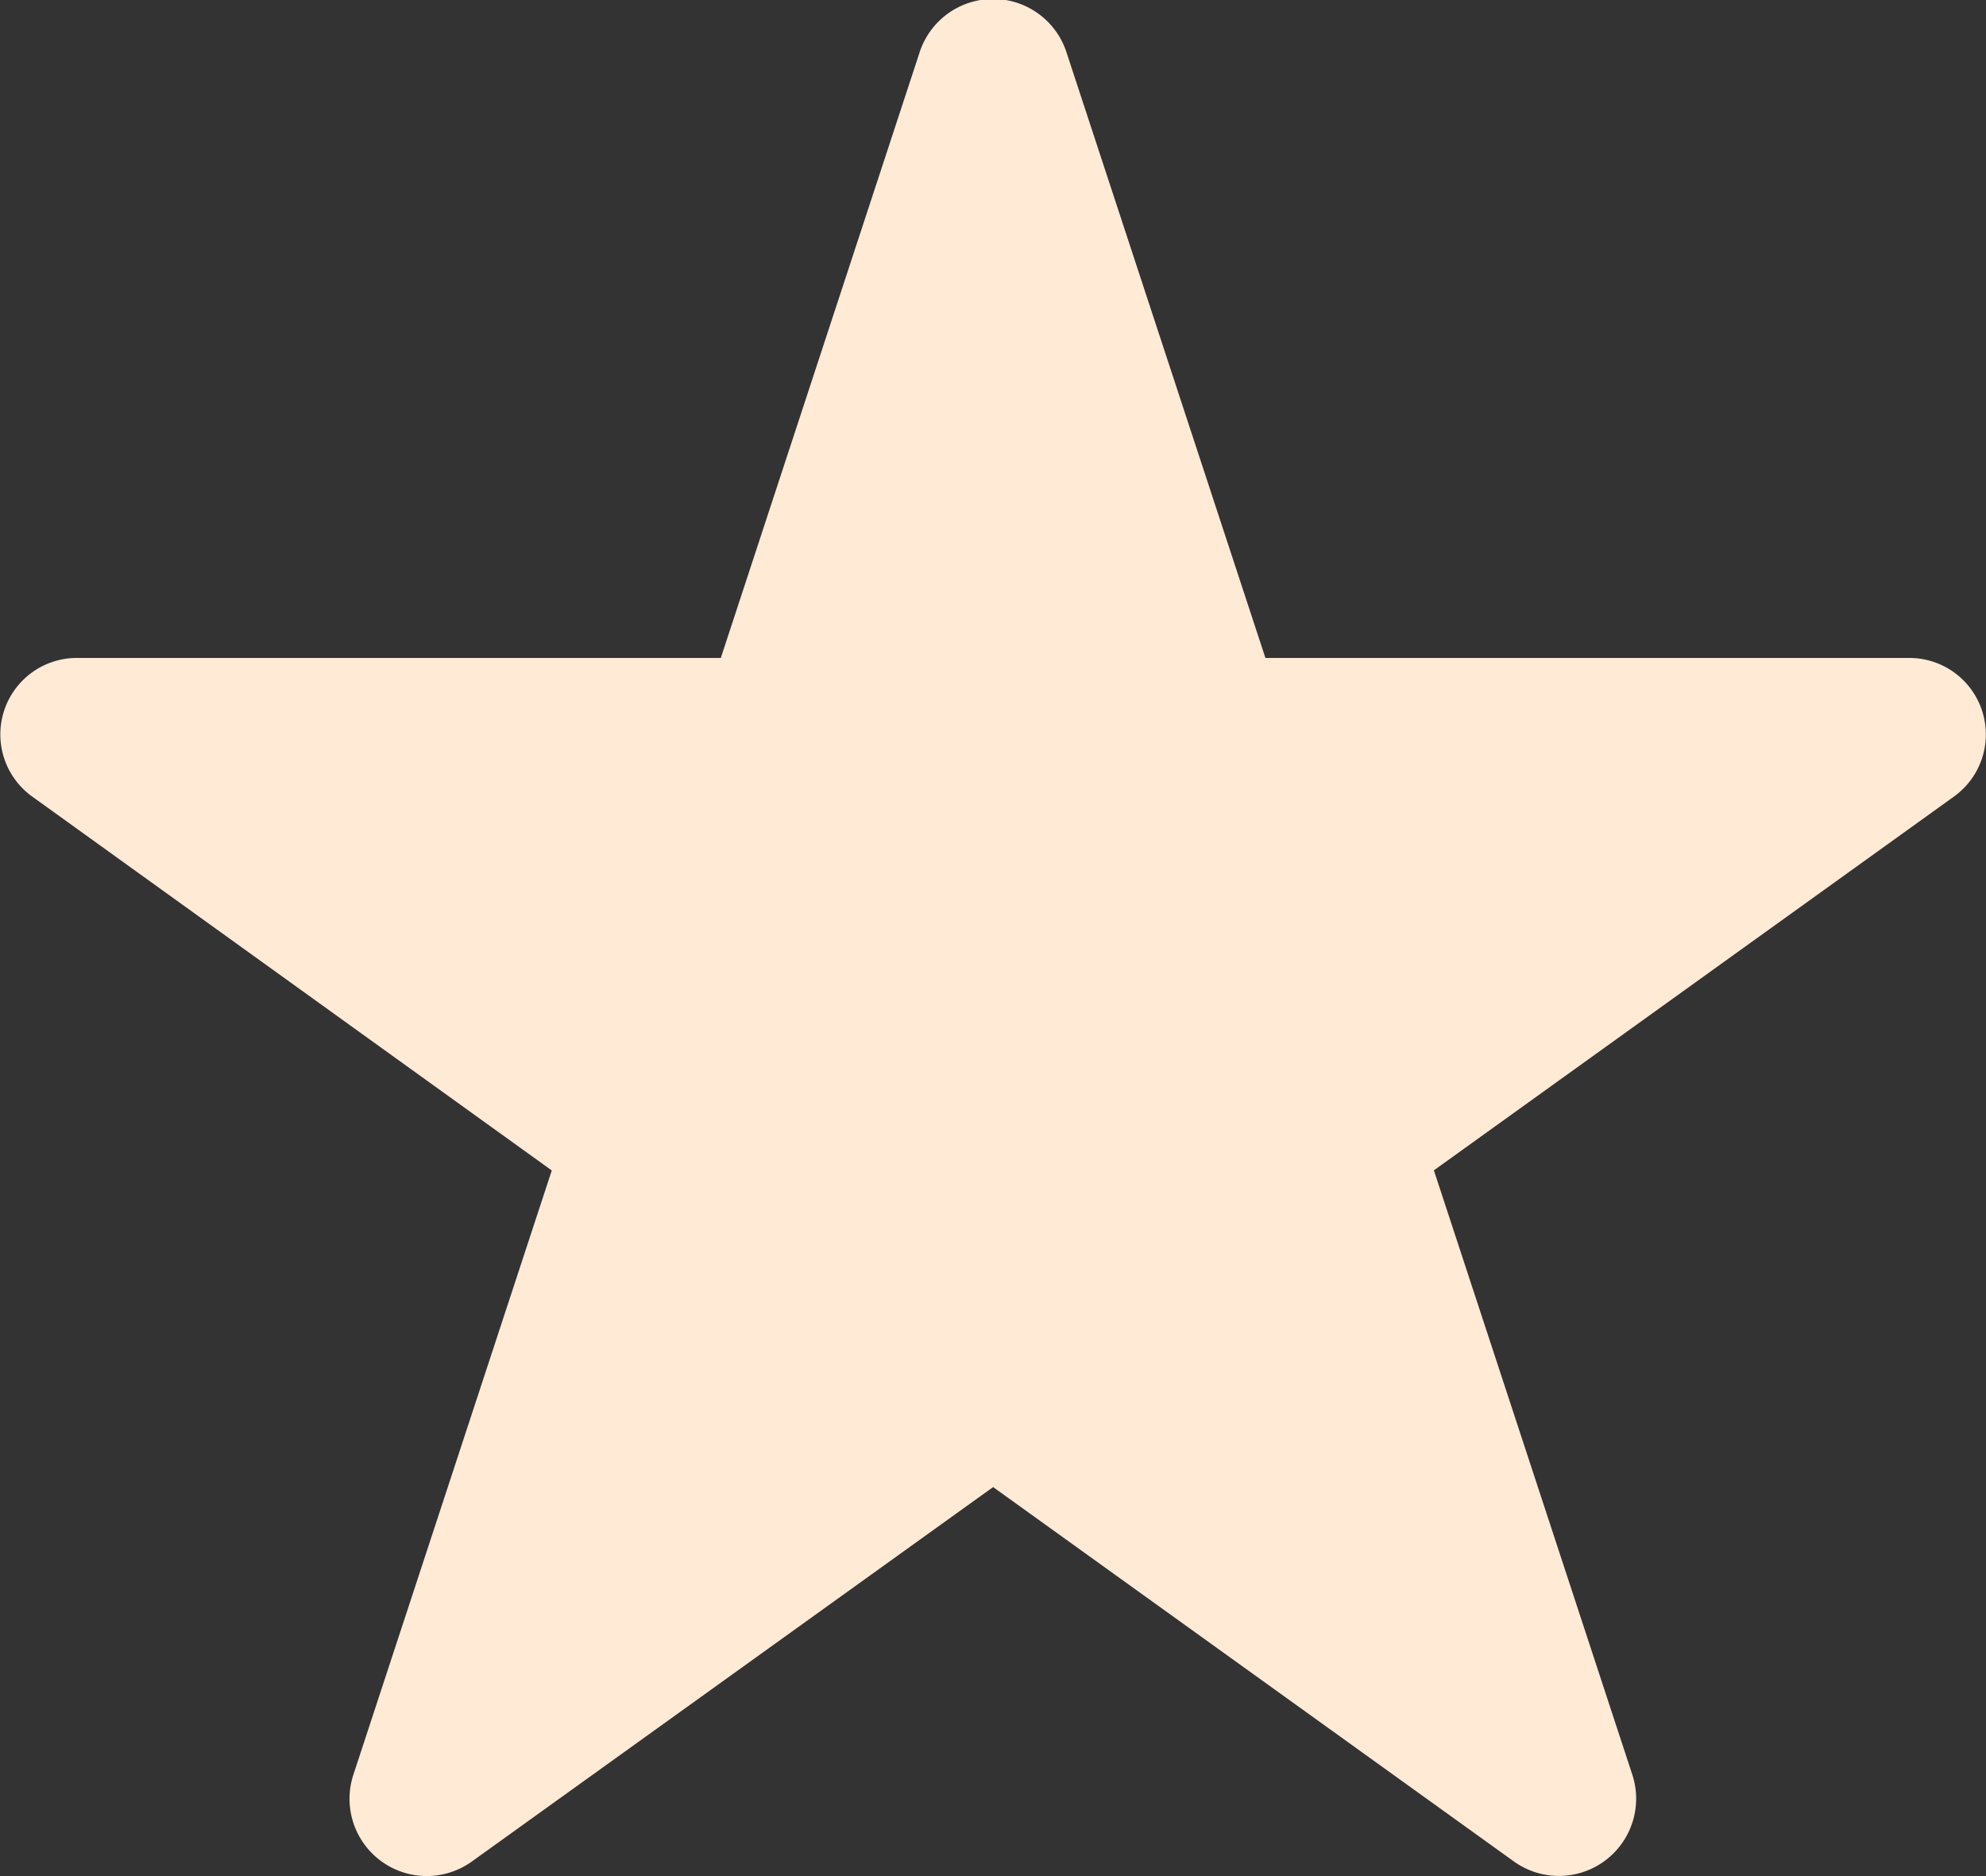 <svg xmlns="http://www.w3.org/2000/svg" width="18" height="16.999" viewBox="0 0 18 16.999"><rect x="0" y="0" width="18" height="16.999" fill="#333333" stroke="none"/><g transform="translate(-694.999 -12697)"><path d="M17.3,5.962H11.468L9.667.48a.7.7,0,0,0-1.335,0l-1.8,5.482H.7A.693.693,0,0,0,.291,7.218L5,10.606,3.2,16.087a.7.7,0,0,0,1.081.777L9,13.475l4.714,3.388a.7.7,0,0,0,1.081-.777l-1.8-5.481,4.715-3.388A.693.693,0,0,0,17.3,5.962" transform="translate(695 12697)" fill="#ffead6"/></g></svg>